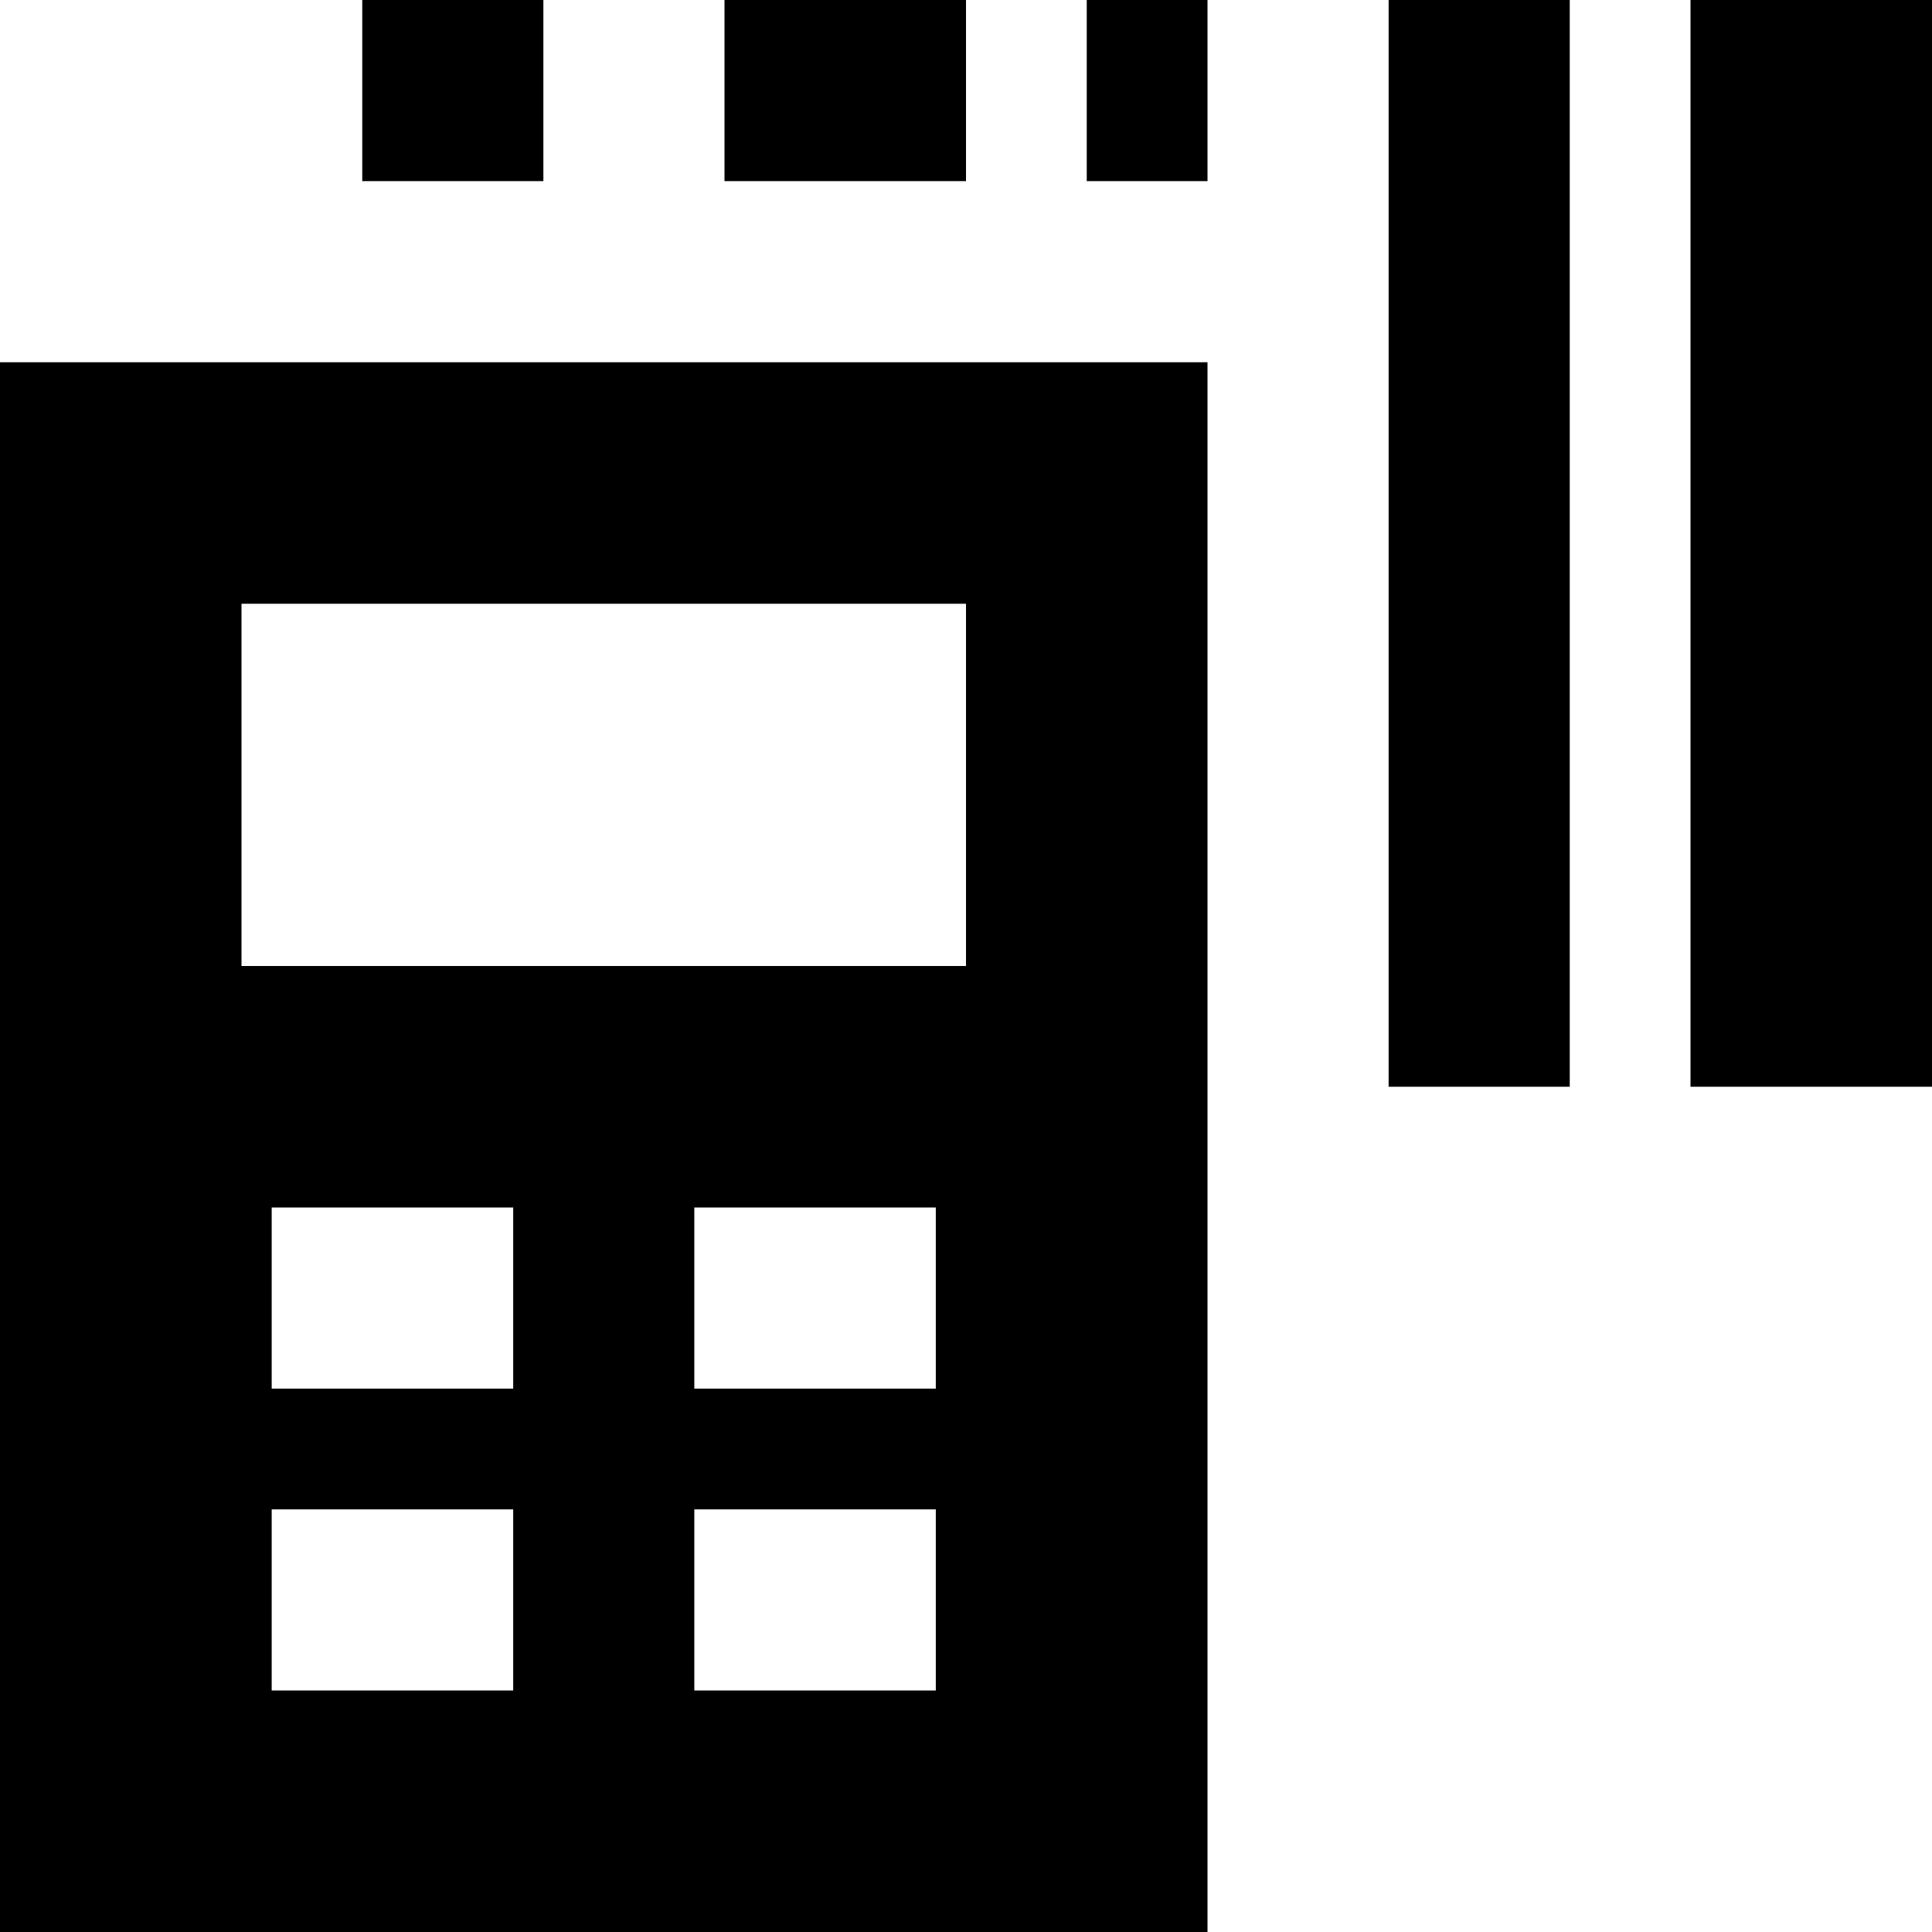 <svg xmlns="http://www.w3.org/2000/svg" viewBox="0 0 512 512"><!--! Font Awesome Pro 7.0.0 by @fontawesome - https://fontawesome.com License - https://fontawesome.com/license (Commercial License) Copyright 2025 Fonticons, Inc. --><path fill="currentColor" d="M144-32l0 80-48 0 0-80 48 0zM416 288l-48 0 0-320 48 0 0 320zM320-32l0 80-32 0 0-80 32 0zm-64 0l0 80-64 0 0-80 64 0zm192 0l64 0 0 320-64 0 0-320zM0 96l320 0 0 416-320 0 0-416zM72 320l0 48 64 0 0-48-64 0zM256 160l-192 0 0 96 192 0 0-96zM72 400l0 48 64 0 0-48-64 0zm176-80l-64 0 0 48 64 0 0-48zm-64 80l0 48 64 0 0-48-64 0z"/></svg>